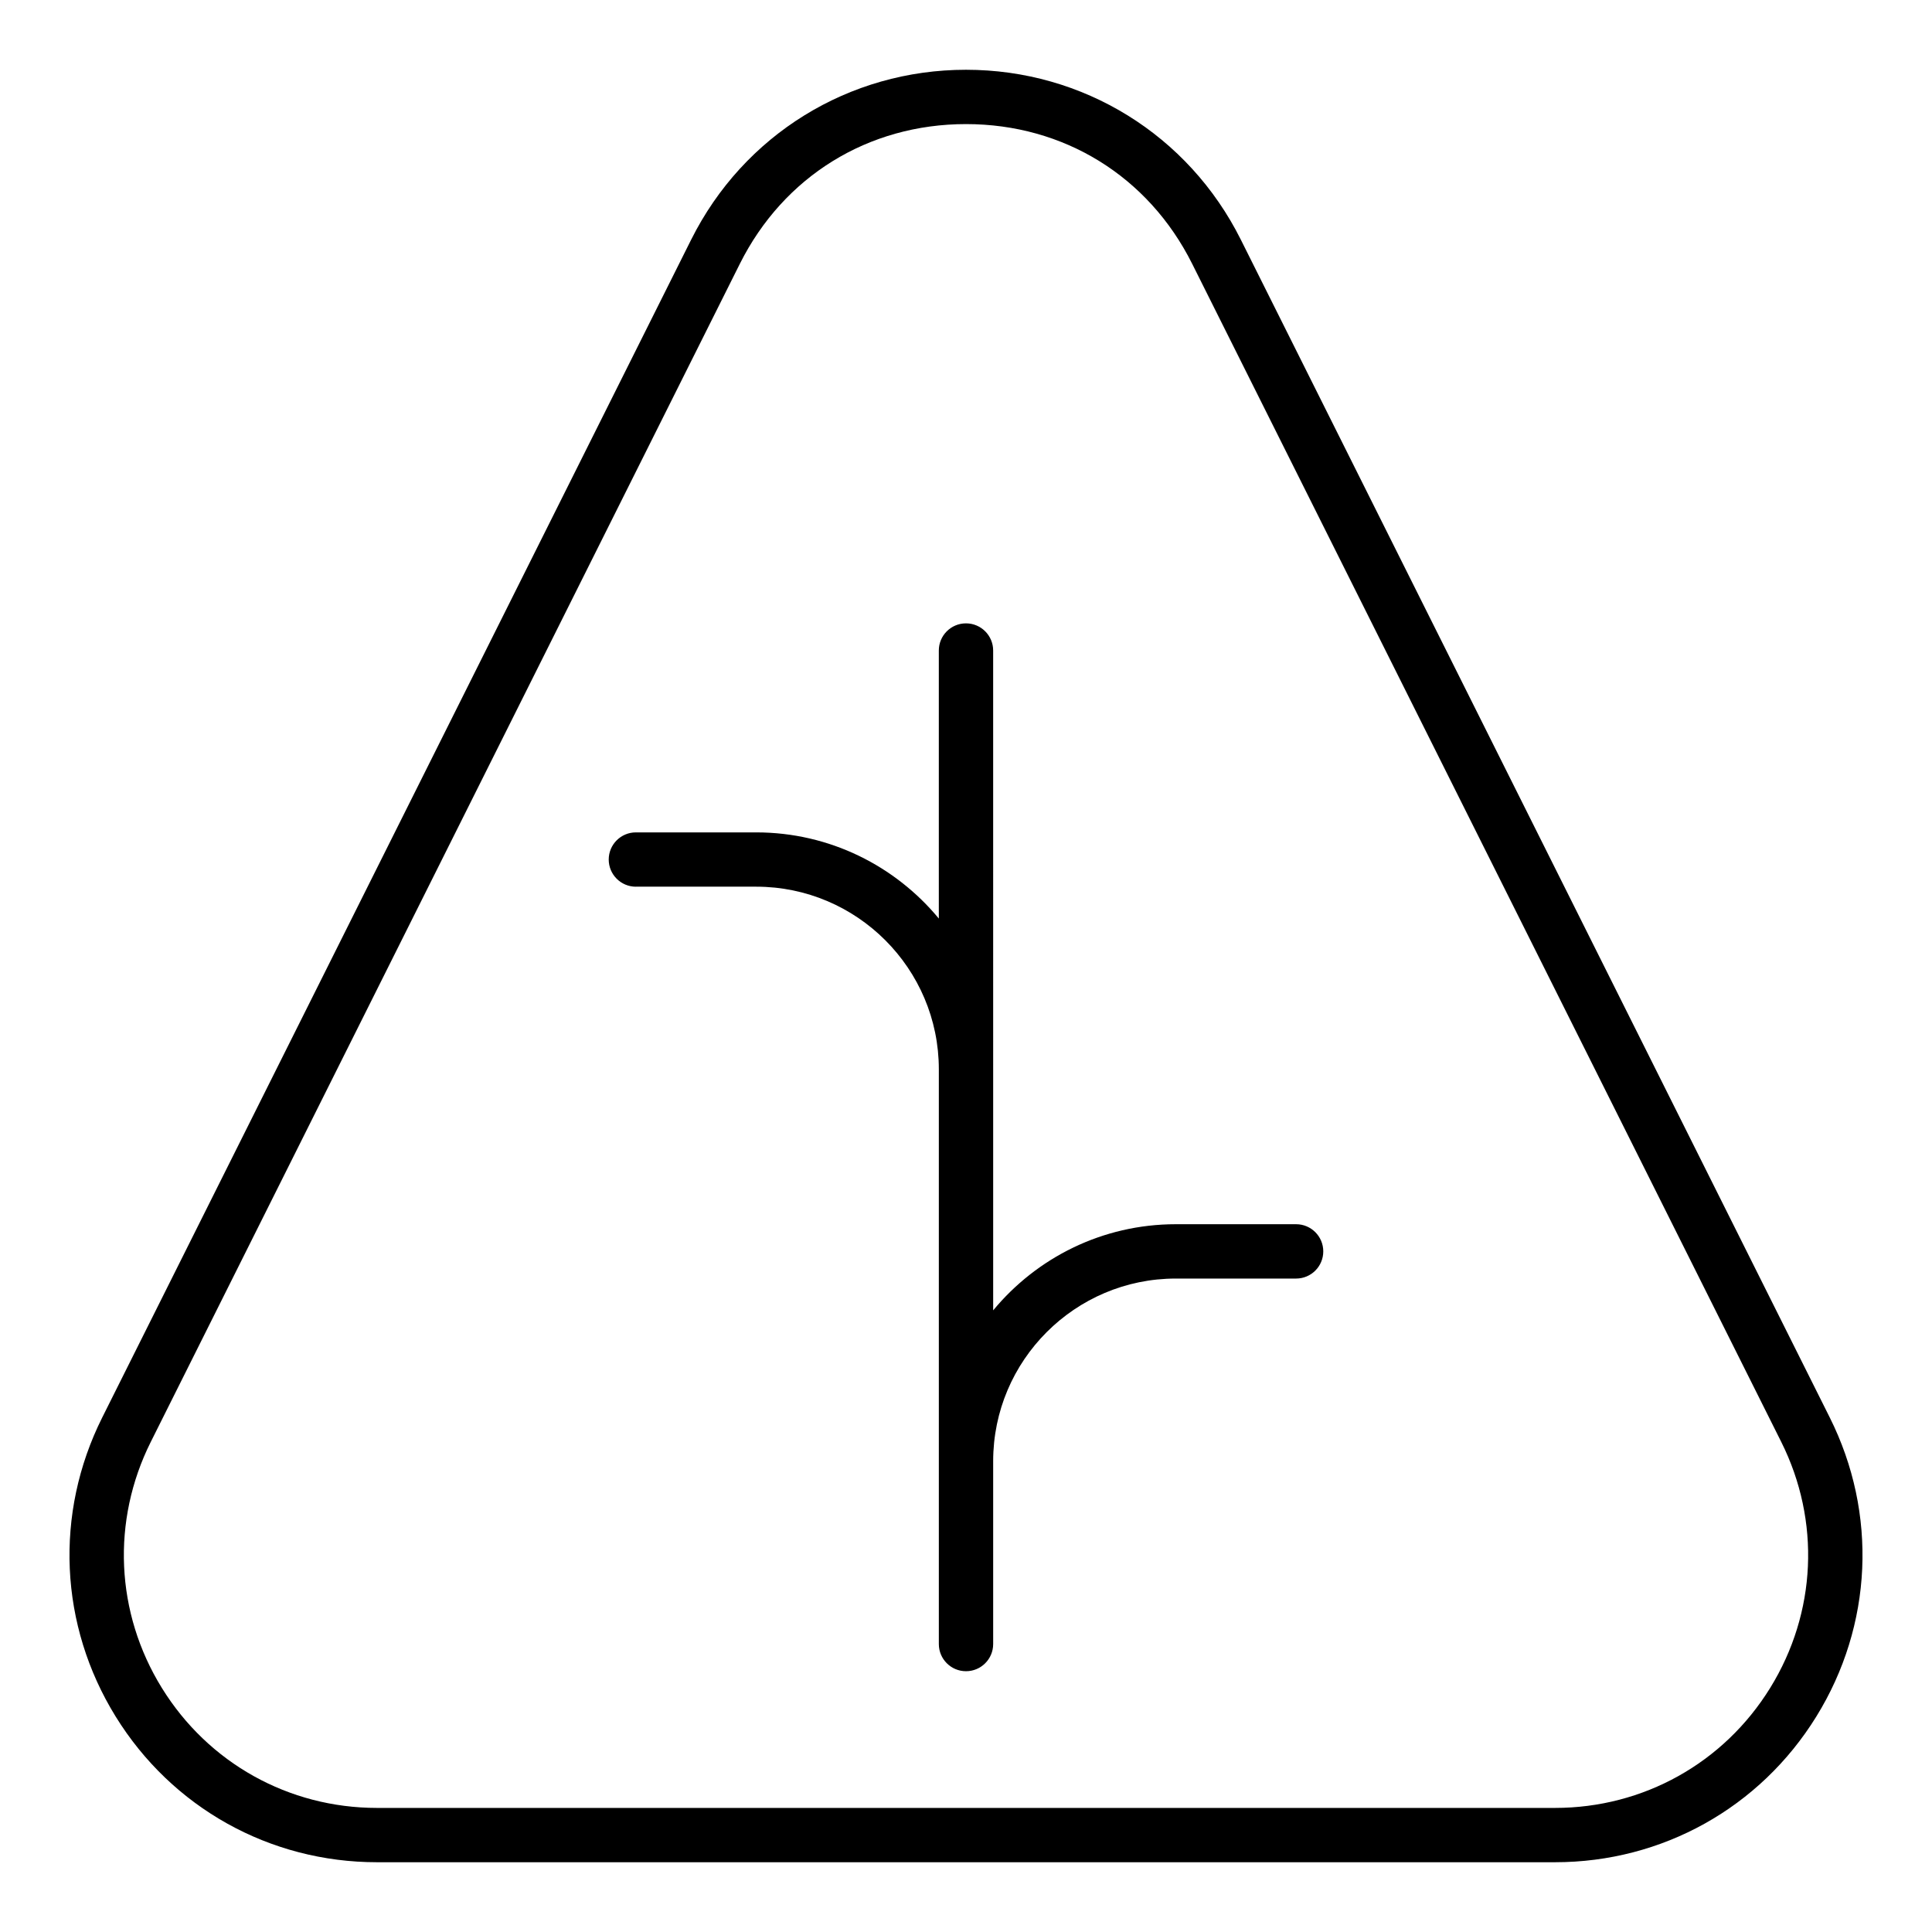 <?xml version="1.0" encoding="UTF-8"?>
<!-- Uploaded to: SVG Repo, www.svgrepo.com, Generator: SVG Repo Mixer Tools -->
<svg fill="#000000" width="800px" height="800px" version="1.1" viewBox="144 144 512 512" xmlns="http://www.w3.org/2000/svg">
 <g>
  <path d="m243.91 637.51h312.18c28.422 0 54.316-14.438 69.258-38.613 14.945-24.184 16.277-53.797 3.566-79.227l-156.09-312.17c-13.879-27.762-41.785-45.012-72.824-45.012-31.043 0-58.945 17.25-72.828 45.012l-156.09 312.17c-12.711 25.43-11.379 55.039 3.566 79.227 14.941 24.176 40.836 38.613 69.258 38.613zm-59.949-111.4 156.09-312.17c11.602-23.203 34.012-37.055 59.953-37.055 25.938 0 48.352 13.852 59.949 37.055l156.09 312.17c10.465 20.93 9.367 45.312-2.934 65.219-12.301 19.906-33.617 31.789-57.016 31.789h-312.18c-23.398 0-44.715-11.887-57.016-31.789-12.305-19.906-13.398-44.289-2.934-65.219z"/>
  <path d="m312.52 378.98h31.883c26.688 0 48.398 21.711 48.398 48.398v152.31c0 3.977 3.223 7.199 7.199 7.199s7.199-3.219 7.199-7.199v-48.461c0-26.688 21.711-48.398 48.398-48.398h31.883c3.977 0 7.199-3.219 7.199-7.199 0-3.977-3.223-7.199-7.199-7.199h-31.883c-19.457 0-36.871 8.891-48.398 22.828v-63.883l-0.004-110.98c0-3.977-3.223-7.199-7.199-7.199-3.977 0-7.199 3.219-7.199 7.199v71.027c-11.527-13.938-28.941-22.832-48.398-22.832h-31.883c-3.977 0-7.199 3.219-7.199 7.199 0.008 3.977 3.231 7.195 7.203 7.195z"/>
 </g>
</svg>